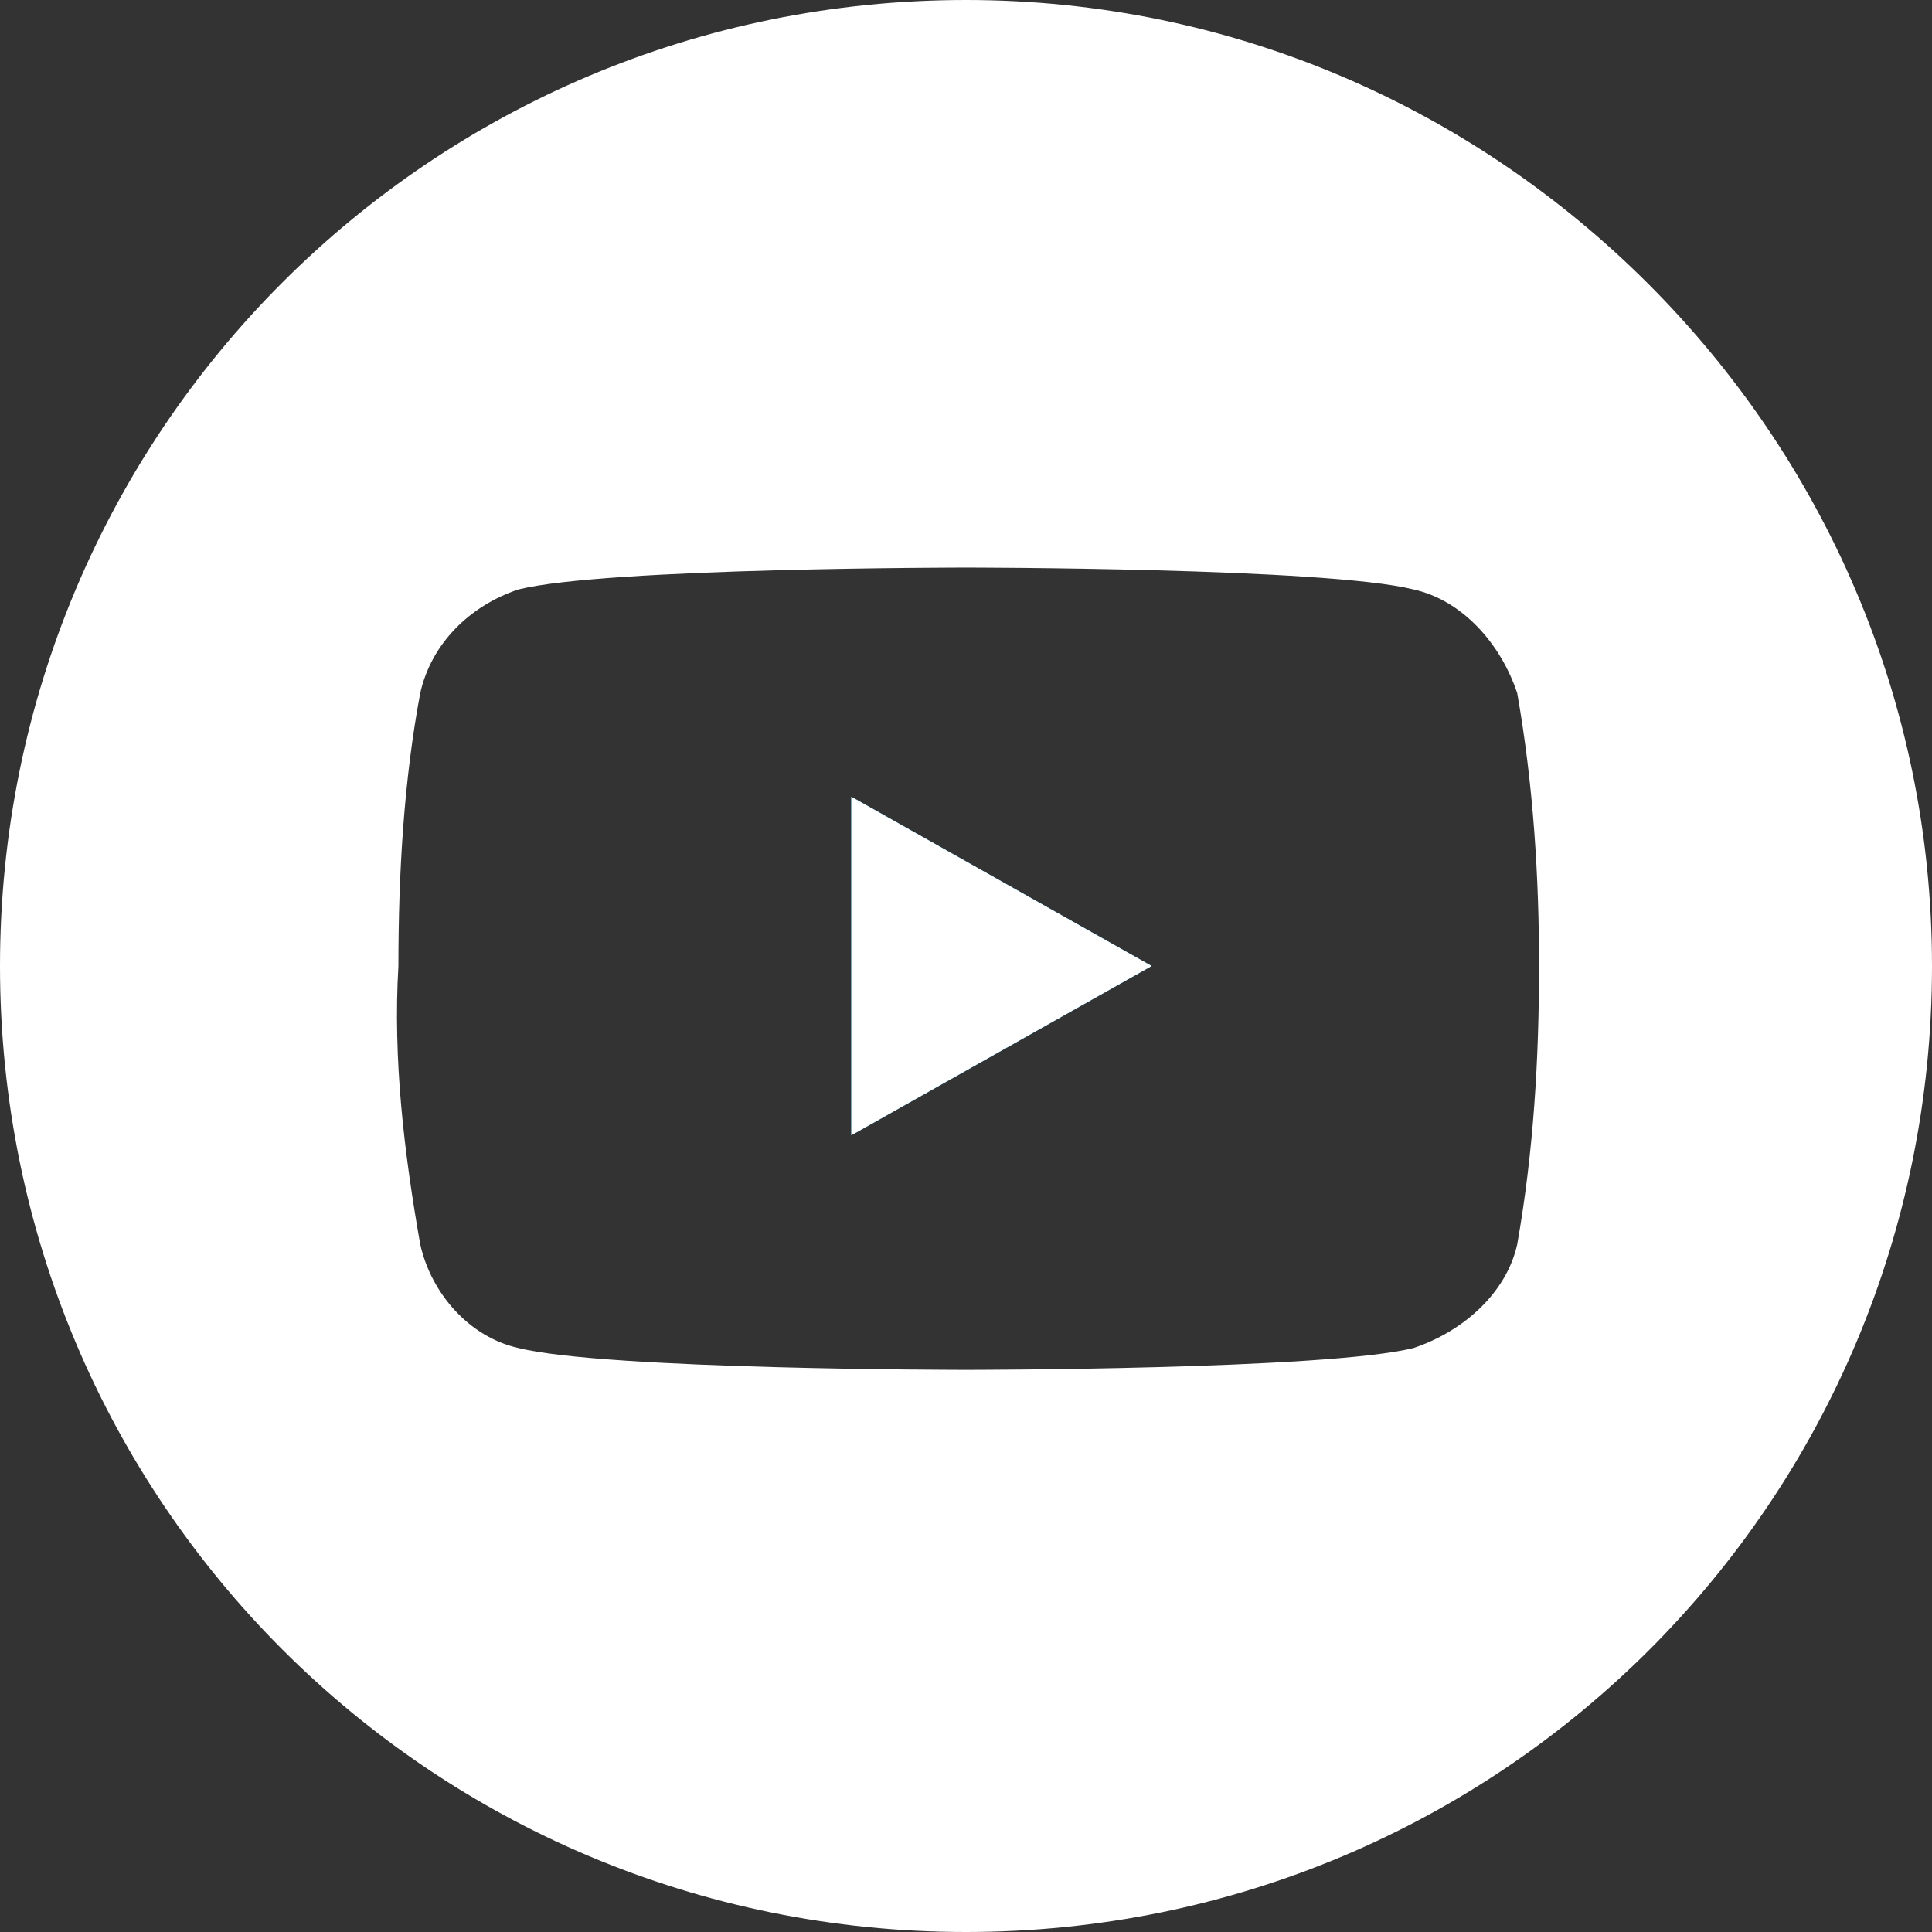 <?xml version="1.0" encoding="UTF-8"?>
<svg xmlns="http://www.w3.org/2000/svg" version="1.1" viewBox="0 0 35.4 35.4">
  <rect x="0" y="0" width="35.4" height="35.4" fill="#333333" stroke="none"/>
  <defs>
    <style>
      .cls-1 {
        fill: #fff;
      }

      .cls-2 {
        fill: #0197e0;
      }
    </style>
  </defs>
  <!-- Generator: Adobe Illustrator 28.7.1, SVG Export Plug-In . SVG Version: 1.2.0 Build 142)  -->
  <g>
    <g id="Layer_1">
      <g id="Facebook">
        <polygon class="cls-1" points="15.6 14.6 21.1 17.7 15.6 20.8 15.6 14.6"/>
        <path class="cls-1" d="M30.2,5.2C27,2,22.6,0,17.7,0,7.9,0,0,7.9,0,17.7s7.9,17.7,17.7,17.7,17.7-7.9,17.7-17.7c0-4.9-2-9.3-5.2-12.5ZM27.8,22.8c-.2.9-1,1.6-1.9,1.9-1.6.4-8.2.4-8.2.4,0,0-6.6,0-8.2-.4-.9-.2-1.6-1-1.8-1.9-.3-1.7-.5-3.4-.4-5.1,0-1.7.1-3.4.4-5,.2-.9.9-1.6,1.8-1.9,1.6-.4,8.2-.4,8.2-.4,0,0,6.6,0,8.2.4.9.2,1.6,1,1.9,1.9.3,1.7.4,3.4.4,5,0,1.7-.1,3.4-.4,5.1Z"/>
      </g>
      <g id="Group_162">
        <polygon class="cls-2" points="21.1 17.7 15.6 20.8 15.6 14.6 21.1 17.7"/>
        <polygon class="cls-1" points="21.1 17.7 15.6 20.8 15.6 14.6 21.1 17.7"/>
      </g>
    </g>
  </g>
</svg>